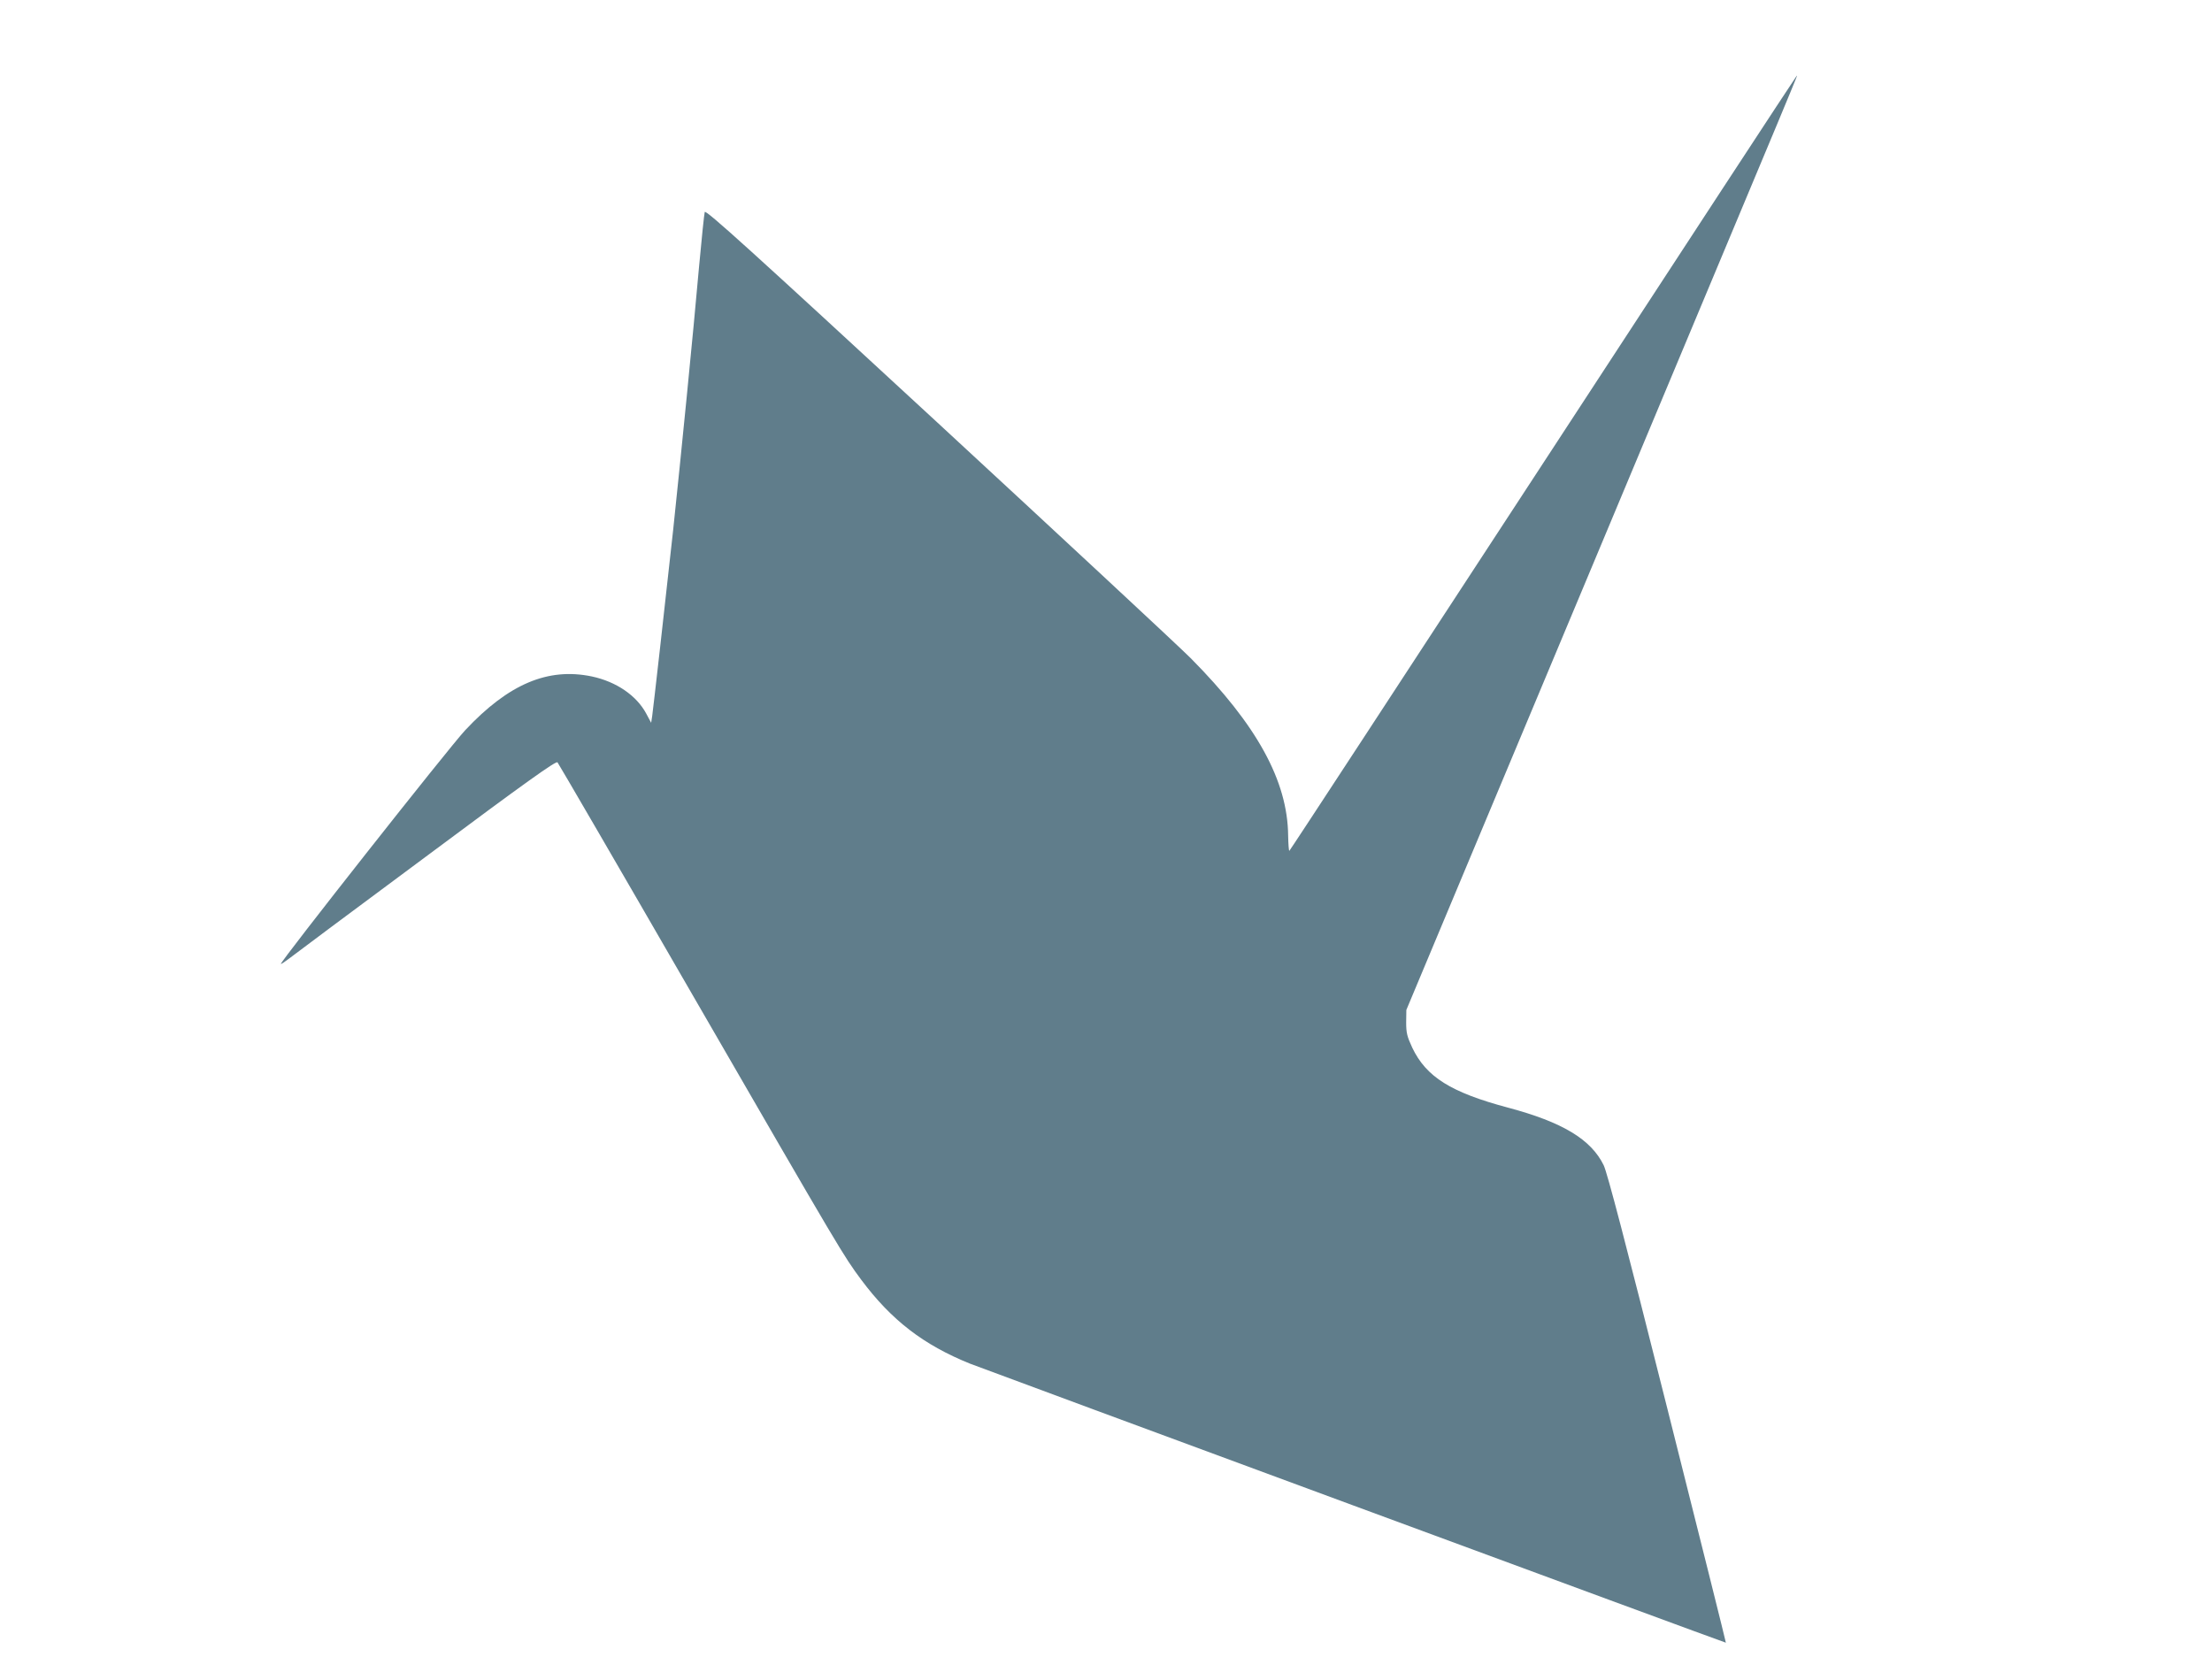 <?xml version="1.0" standalone="no"?>
<!DOCTYPE svg PUBLIC "-//W3C//DTD SVG 20010904//EN"
 "http://www.w3.org/TR/2001/REC-SVG-20010904/DTD/svg10.dtd">
<svg version="1.0" xmlns="http://www.w3.org/2000/svg"
 width="1280pt" height="959pt" viewBox="0 0 1280 959"
 preserveAspectRatio="xMidYMid meet">
<g transform="translate(0,959) scale(0.1,-0.1)"
fill="#607d8b" stroke="none">
<path d="M8930 6910 c-805 -1232 -1465 -2242 -1469 -2244 -3 -2 -6 37 -7 88
-3 317 -181 641 -564 1027 -69 69 -728 682 -1465 1363 -1083 1000 -1341 1234
-1347 1219 -3 -10 -18 -153 -33 -318 -33 -377 -105 -1100 -150 -1525 -46 -421
-114 -1024 -121 -1074 l-6 -39 -29 54 c-56 104 -173 184 -314 214 -254 53
-482 -43 -733 -311 -92 -98 -1074 -1344 -1067 -1353 2 -1 21 11 42 27 21 17
378 283 793 591 593 442 757 558 766 549 6 -7 355 -607 774 -1333 880 -1523
879 -1520 984 -1662 174 -233 359 -376 629 -485 84 -33 4372 -1617 4374 -1615
1 1 -151 610 -338 1352 -244 970 -348 1367 -369 1411 -73 150 -239 250 -555
334 -329 88 -472 177 -553 347 -30 65 -35 85 -35 147 l1 71 1122 2680 c1217
2907 1141 2725 1136 2725 -2 0 -662 -1008 -1466 -2240z"/>
</g>
</svg>
